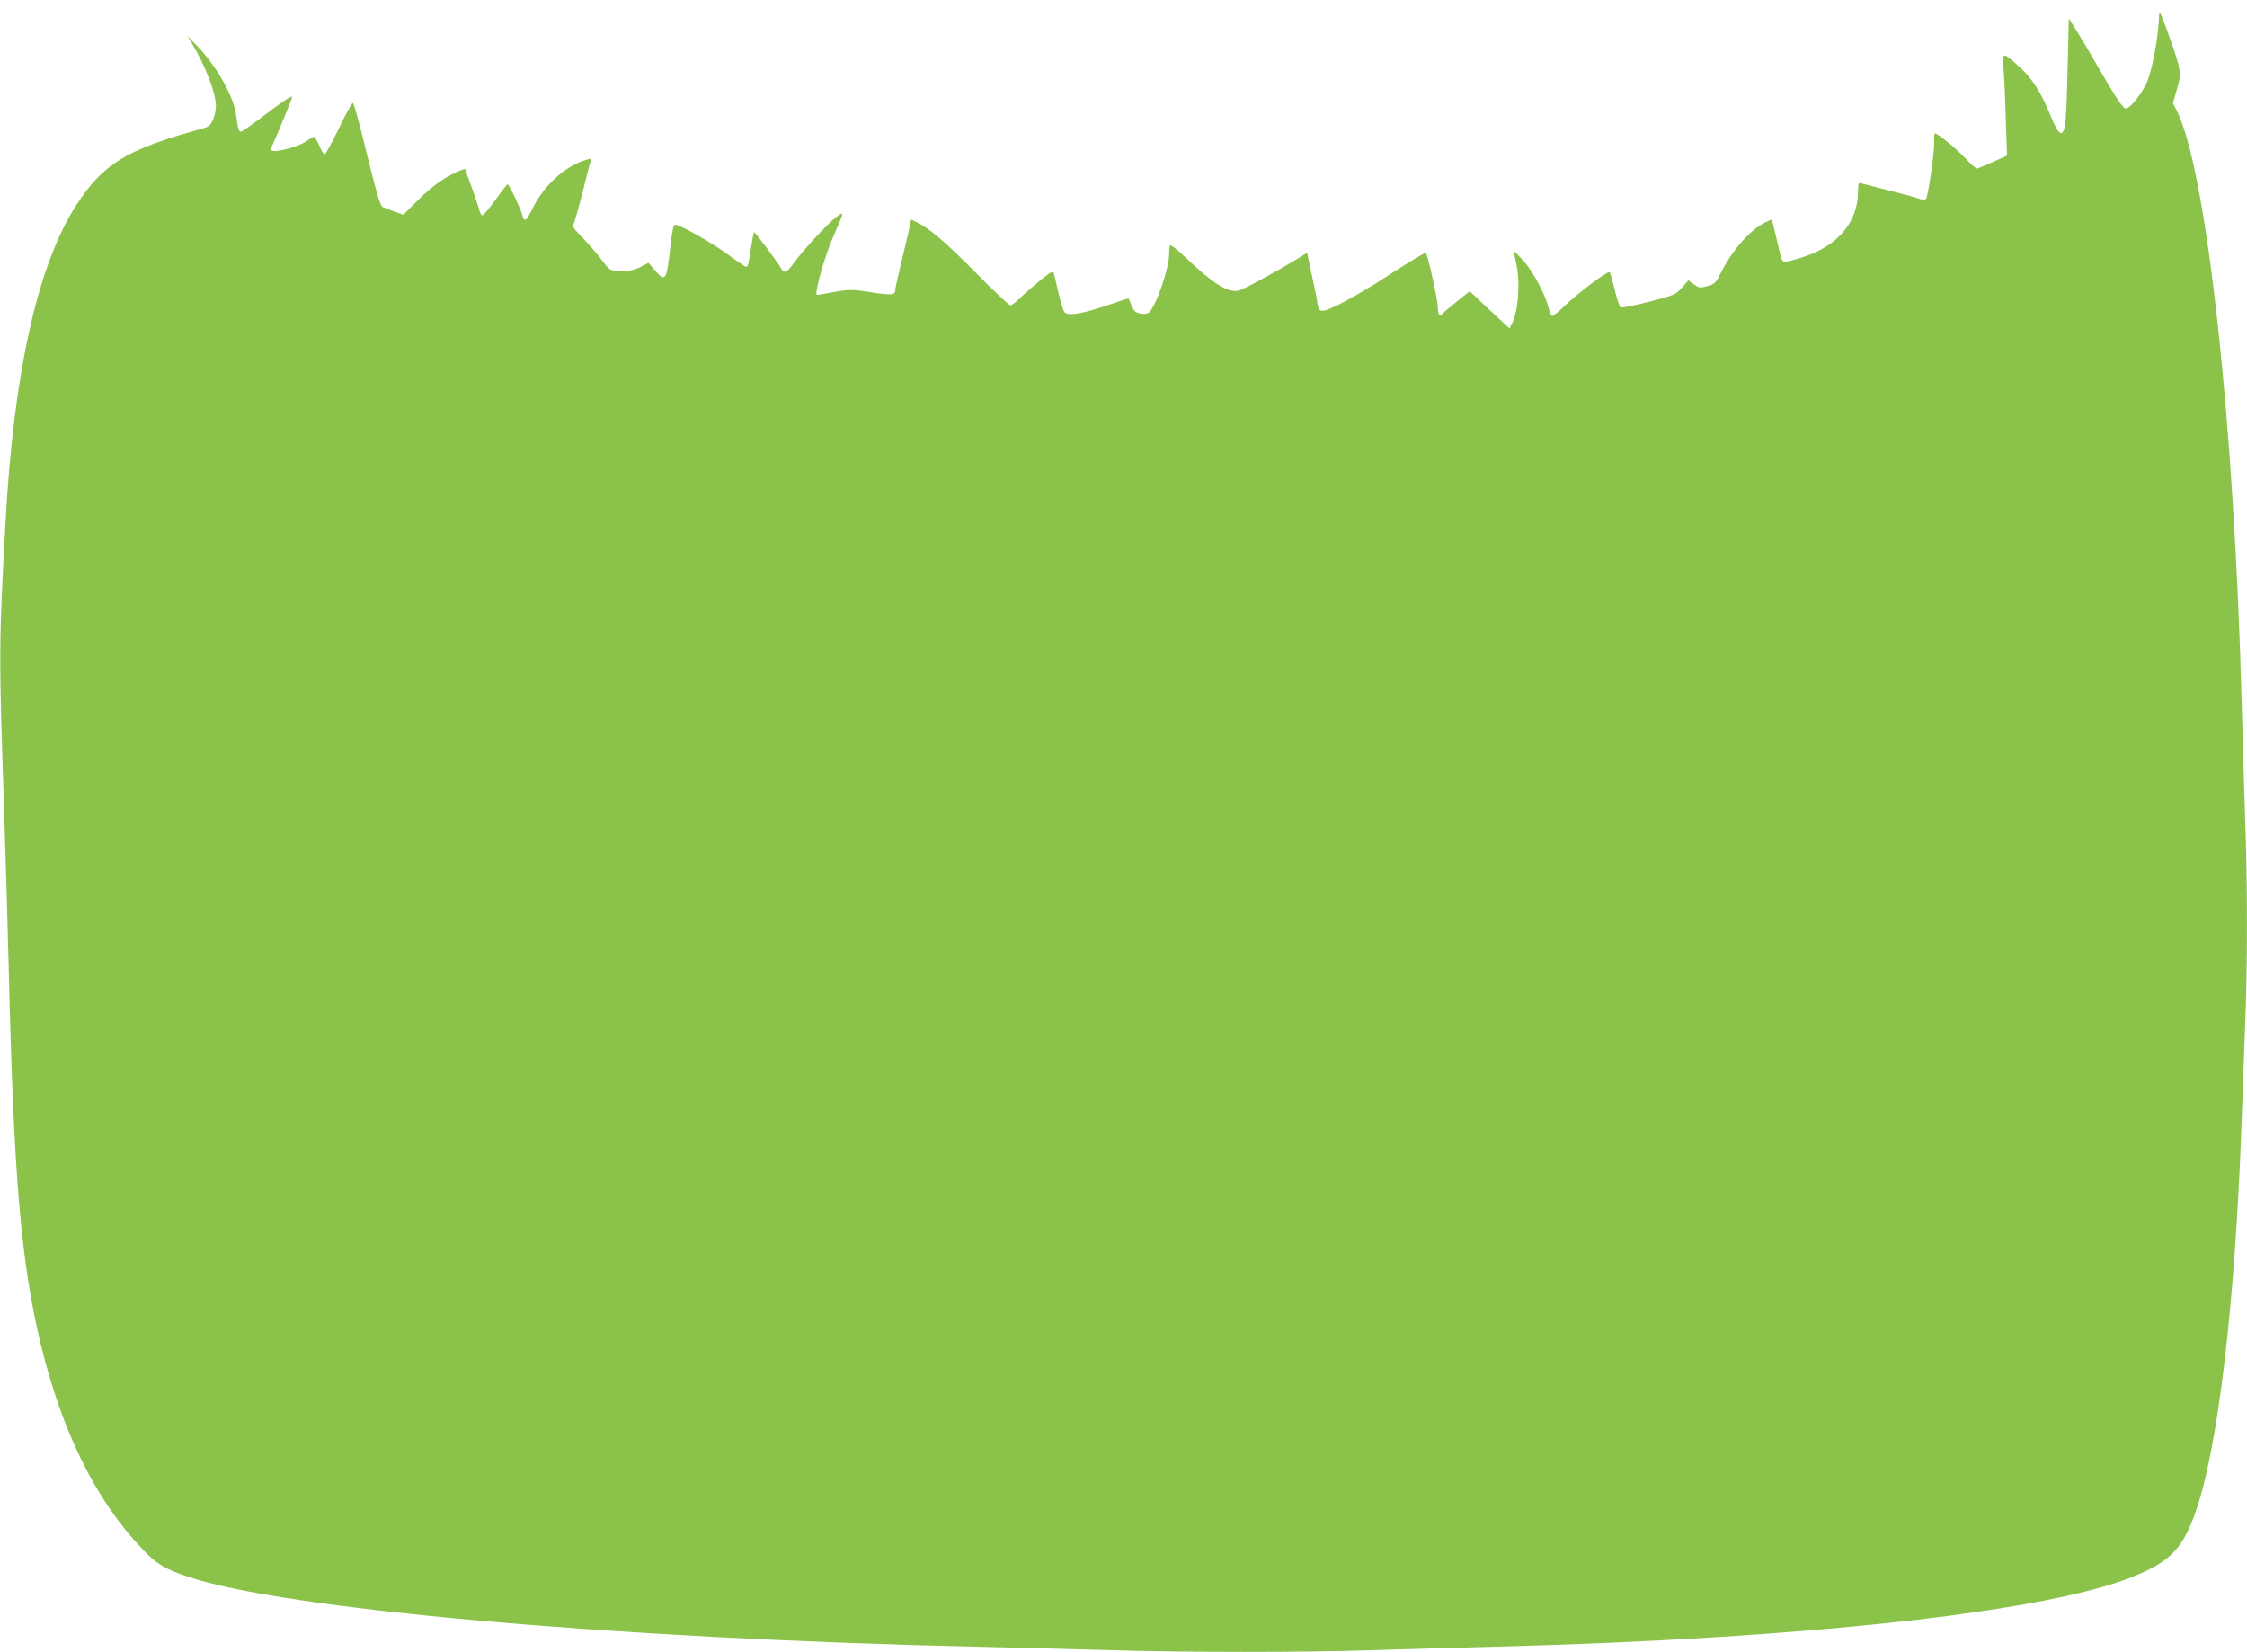 <?xml version="1.0" standalone="no"?>
<!DOCTYPE svg PUBLIC "-//W3C//DTD SVG 20010904//EN"
 "http://www.w3.org/TR/2001/REC-SVG-20010904/DTD/svg10.dtd">
<svg version="1.0" xmlns="http://www.w3.org/2000/svg"
 width="1280pt" height="941pt" viewBox="0 0 1280 941"
 preserveAspectRatio="xMidYMid meet">
<g transform="translate(0,941) scale(0.1,-0.1)"
fill="#8bc34a" stroke="none">
<path d="M12300 9334 c-4 -136 -42 -341 -77 -407 -36 -70 -94 -138 -115 -135
-14 2 -50 54 -125 183 -57 99 -125 214 -151 255 l-47 75 -7 -290 c-3 -159 -10
-306 -15 -325 -16 -63 -36 -49 -78 52 -55 137 -107 219 -177 283 -102 92 -102
92 -95 -6 4 -46 10 -176 13 -289 l7 -206 -81 -37 c-45 -20 -86 -37 -91 -37 -5
0 -34 25 -63 56 -53 57 -159 144 -175 144 -4 0 -7 -19 -5 -42 4 -53 -34 -318
-47 -331 -6 -6 -20 -6 -38 1 -15 6 -91 27 -168 46 -77 20 -149 38 -160 41 -19
6 -20 1 -21 -52 -2 -166 -113 -300 -300 -363 -48 -17 -98 -30 -110 -30 -25 0
-23 -5 -55 135 -13 55 -24 101 -25 103 -1 2 -19 -5 -41 -16 -87 -45 -186 -158
-251 -288 -28 -56 -35 -62 -76 -74 -41 -11 -47 -11 -76 10 l-32 23 -37 -42
c-35 -39 -42 -42 -187 -80 -83 -21 -156 -36 -162 -32 -6 4 -22 49 -34 102 -13
52 -26 97 -29 99 -10 8 -168 -110 -245 -182 -39 -38 -76 -68 -81 -68 -6 0 -16
21 -22 48 -19 76 -87 204 -142 266 -28 31 -53 56 -54 54 -2 -2 3 -30 11 -63
25 -109 14 -275 -23 -348 l-14 -28 -114 106 -113 106 -75 -60 c-41 -33 -78
-65 -82 -70 -13 -22 -25 1 -25 46 0 35 -55 283 -67 302 -3 5 -82 -42 -238
-143 -161 -104 -315 -186 -349 -186 -21 0 -25 6 -31 43 -3 23 -18 97 -33 164
l-26 123 -35 -22 c-146 -89 -330 -189 -358 -194 -60 -11 -141 39 -294 184 -47
45 -89 79 -93 75 -3 -3 -6 -25 -6 -48 0 -85 -75 -302 -116 -336 -8 -7 -28 -9
-48 -5 -28 5 -37 14 -50 46 -9 22 -17 40 -19 40 -1 0 -63 -20 -137 -45 -135
-45 -209 -56 -227 -32 -6 6 -20 55 -33 107 -12 52 -24 103 -27 113 -4 14 -14
10 -65 -30 -34 -27 -86 -72 -116 -100 -29 -29 -59 -53 -66 -53 -7 0 -93 81
-192 181 -177 179 -263 253 -336 290 l-38 19 -5 -27 c-3 -16 -23 -102 -45
-193 -22 -91 -41 -173 -40 -183 0 -28 -24 -30 -144 -11 -117 18 -113 18 -280
-13 -29 -6 -29 -5 -22 33 13 76 59 220 98 309 59 133 59 135 10 97 -54 -43
-183 -182 -235 -254 -46 -63 -60 -69 -78 -36 -19 35 -150 210 -154 206 -2 -2
-9 -37 -15 -78 -15 -102 -19 -120 -29 -120 -5 0 -53 32 -107 72 -95 69 -270
168 -298 168 -9 0 -17 -31 -25 -107 -24 -215 -29 -224 -90 -153 l-37 43 -42
-22 c-43 -22 -75 -27 -144 -23 -33 2 -42 9 -79 60 -23 31 -71 87 -106 123 -56
57 -64 69 -54 86 5 11 28 92 50 179 21 87 42 167 46 176 6 15 3 16 -25 8 -116
-33 -241 -145 -304 -273 -38 -78 -49 -86 -60 -44 -9 36 -76 177 -84 177 -4 0
-36 -41 -71 -90 -36 -50 -69 -89 -75 -87 -6 2 -15 23 -21 48 -7 24 -27 84 -45
131 l-32 87 -37 -15 c-76 -32 -147 -82 -229 -163 l-84 -84 -52 18 c-28 10 -58
22 -67 26 -12 6 -33 77 -74 241 -61 249 -85 338 -95 351 -4 4 -39 -60 -79
-143 -40 -82 -77 -150 -82 -150 -5 0 -18 22 -30 50 -12 28 -26 50 -31 50 -5 0
-21 -9 -36 -20 -59 -43 -223 -81 -209 -47 48 106 124 293 121 296 -5 6 -76
-42 -185 -126 -53 -40 -101 -73 -107 -73 -12 0 -17 17 -27 95 -14 106 -111
278 -222 393 l-55 57 27 -45 c80 -136 135 -281 135 -357 0 -18 -7 -51 -16 -73
-15 -36 -21 -41 -73 -56 -420 -115 -554 -198 -706 -432 -221 -342 -358 -958
-404 -1817 -38 -693 -38 -732 -7 -1645 8 -245 20 -647 26 -895 28 -1186 70
-1669 184 -2140 121 -494 313 -883 576 -1158 81 -86 127 -114 259 -158 548
-186 2418 -352 4481 -399 256 -6 607 -15 780 -20 404 -13 1125 -13 1490 0 157
5 472 14 700 20 1747 45 3119 195 3624 396 216 87 286 158 360 362 131 365
230 1203 266 2252 6 173 15 421 20 550 13 301 13 799 0 1139 -5 146 -14 446
-20 666 -42 1614 -200 3050 -372 3389 l-20 39 22 75 c28 92 25 111 -35 282
-48 135 -64 174 -65 154z"/>
</g>
</svg>
